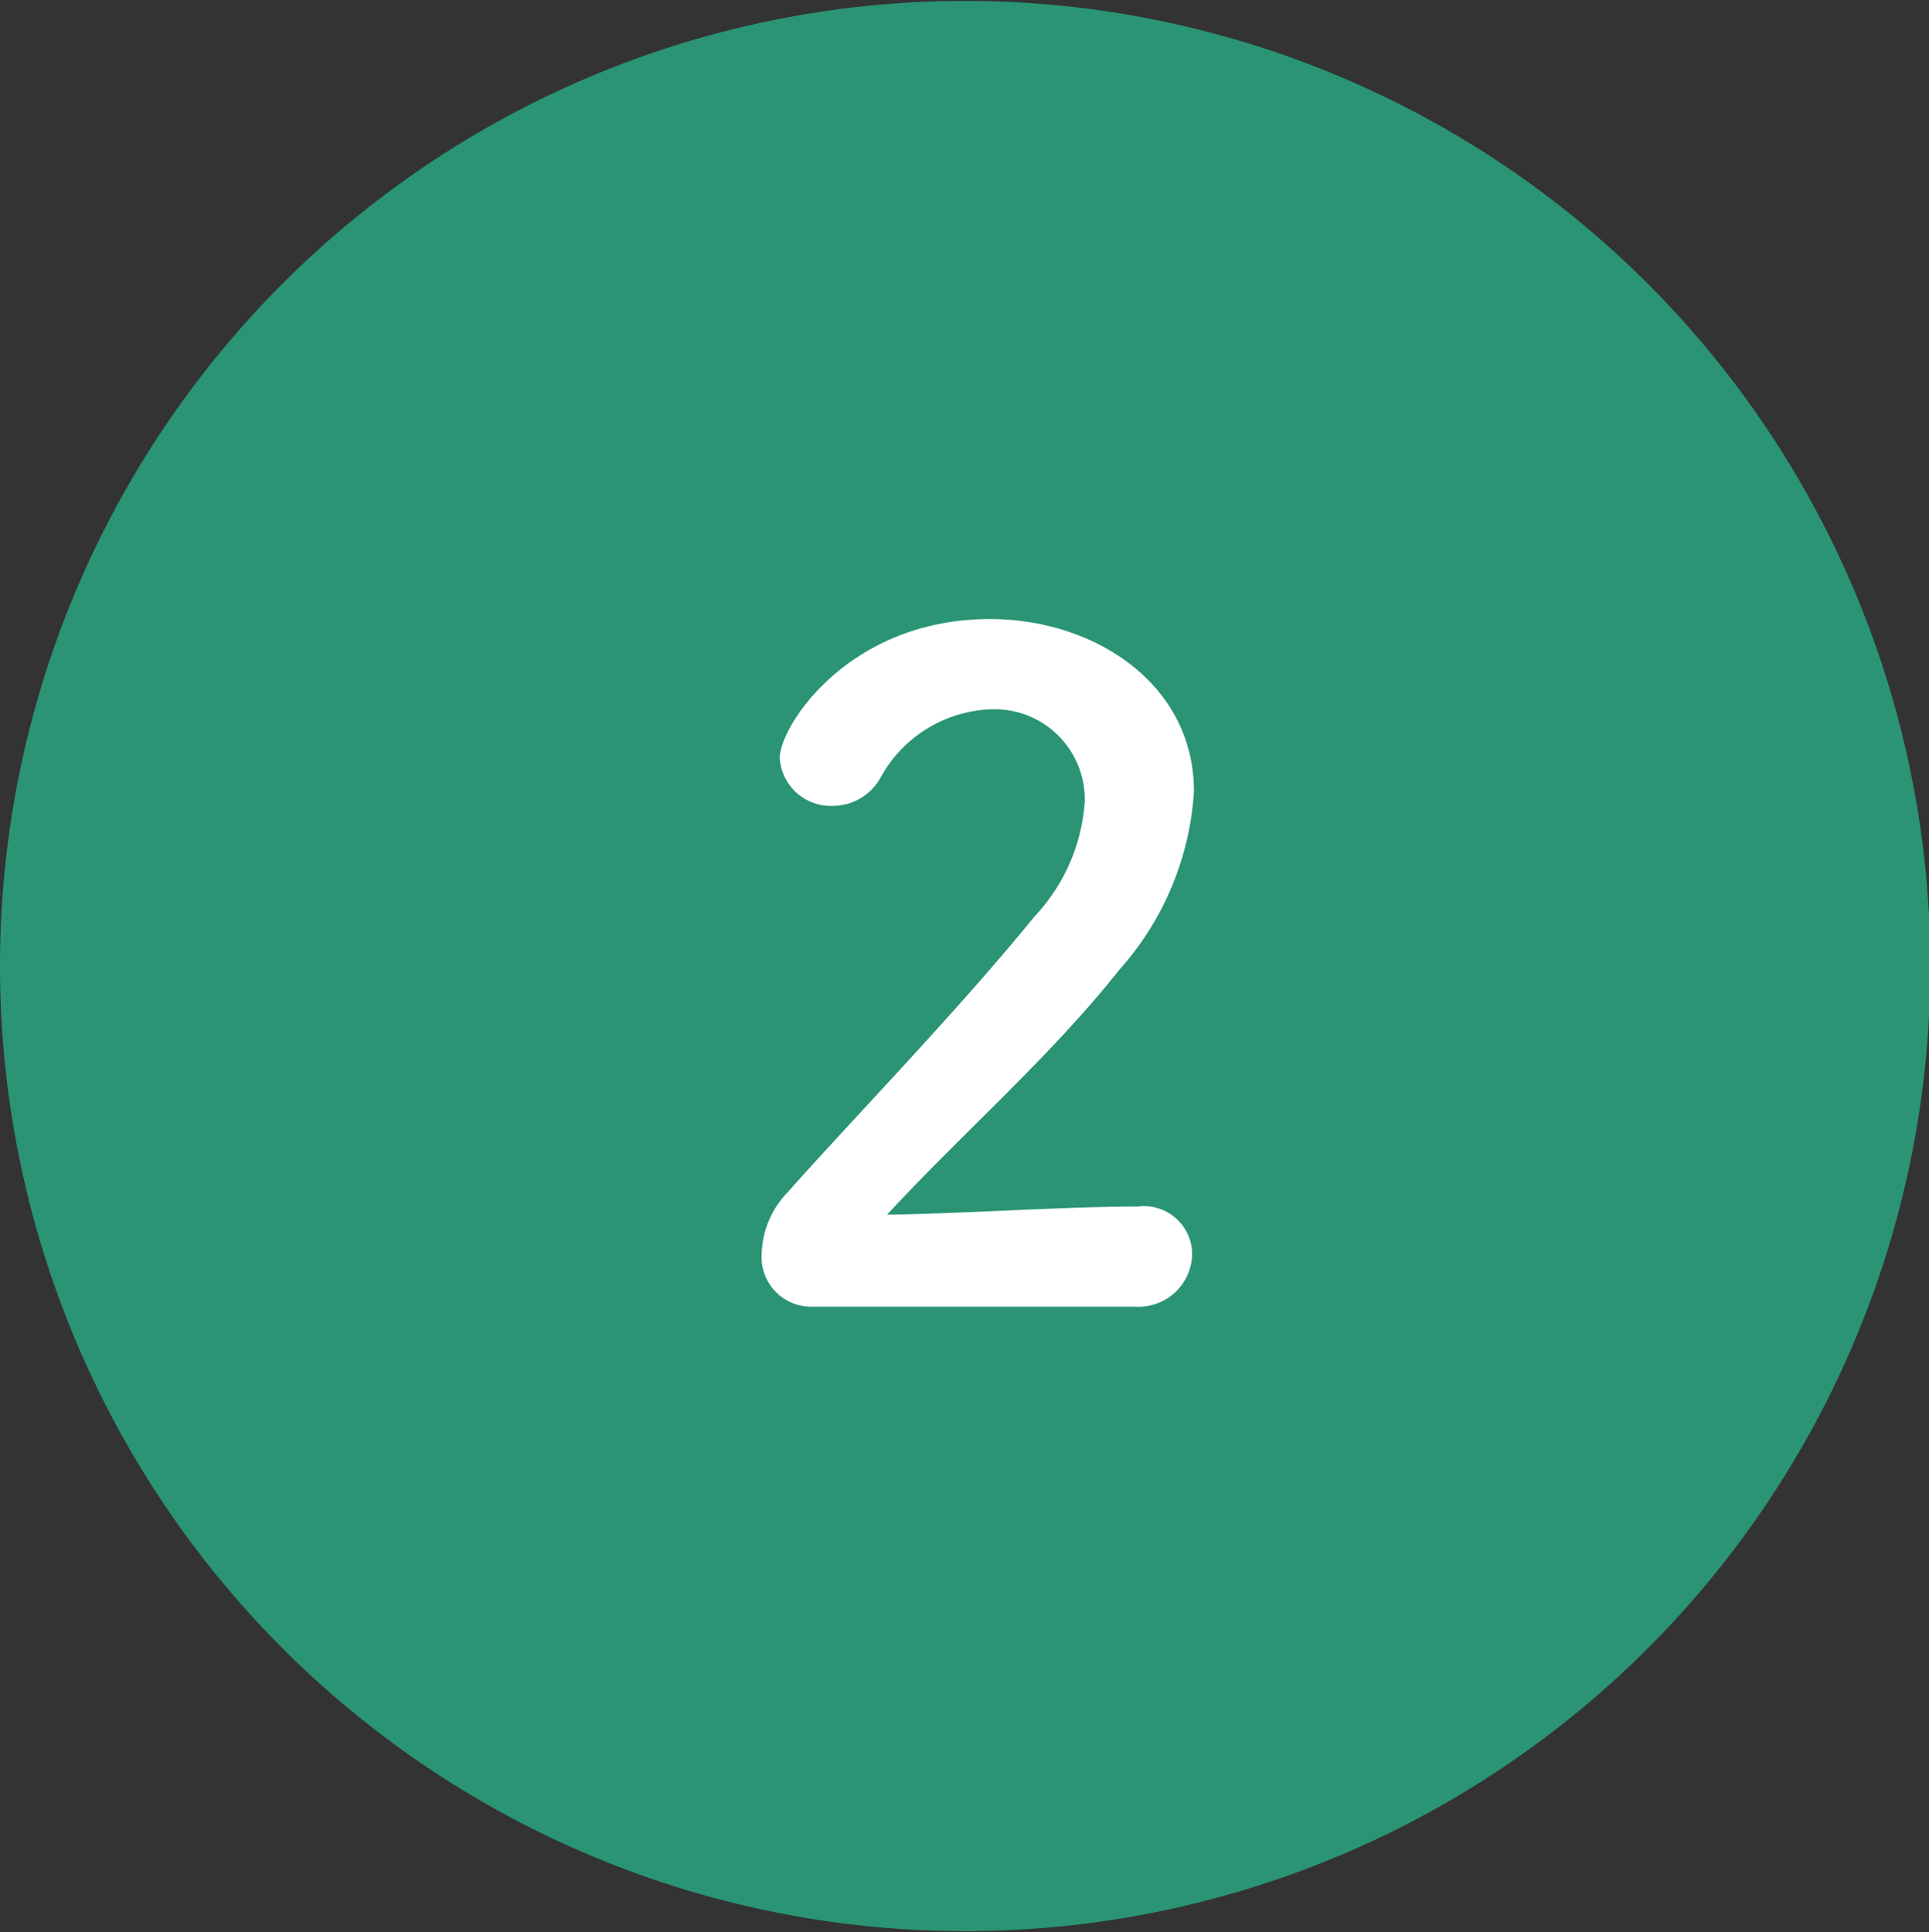 <svg id="num_2.svg" xmlns="http://www.w3.org/2000/svg" width="42.75" height="42.82" viewBox="0 0 42.75 42.82">
  <rect x="0" y="0" width="42.75" height="42.82" fill="#333333" stroke="none"/>
  <defs>
    <style>
      .cls-1 {
        fill: #2a9474;
      }

      .cls-1, .cls-2 {
        fill-rule: evenodd;
      }

      .cls-2 {
        fill: #fff;
      }
    </style>
  </defs>
  <path id="楕円形_745" data-name="楕円形 745" class="cls-1" d="M2679.59,8133.61a21.39,21.39,0,1,1-21.37,21.39A21.386,21.386,0,0,1,2679.59,8133.61Z" transform="translate(-2658.22 -8133.59)"/>
  <path id="_2" data-name="2" class="cls-2" d="M2683.38,8162.55a1.189,1.189,0,0,0,1.26-1.18,1.068,1.068,0,0,0-1.2-1.04c-1.64,0-3.9.16-5.56,0.18,1.66-1.8,3.62-3.5,5.14-5.42a6.537,6.537,0,0,0,1.66-3.96c0-2.38-2.2-3.82-4.52-3.82-3.14,0-4.66,2.38-4.66,3.08a1.134,1.134,0,0,0,1.18,1.06,1.209,1.209,0,0,0,1.04-.6,2.914,2.914,0,0,1,2.46-1.54,2,2,0,0,1,2.08,2.04,4.126,4.126,0,0,1-1.12,2.56c-1.76,2.16-4.08,4.54-5.46,6.1a2.038,2.038,0,0,0-.58,1.36,1.1,1.1,0,0,0,1.12,1.18h7.16Z" transform="translate(-2658.22 -8133.59)"/>
</svg>
